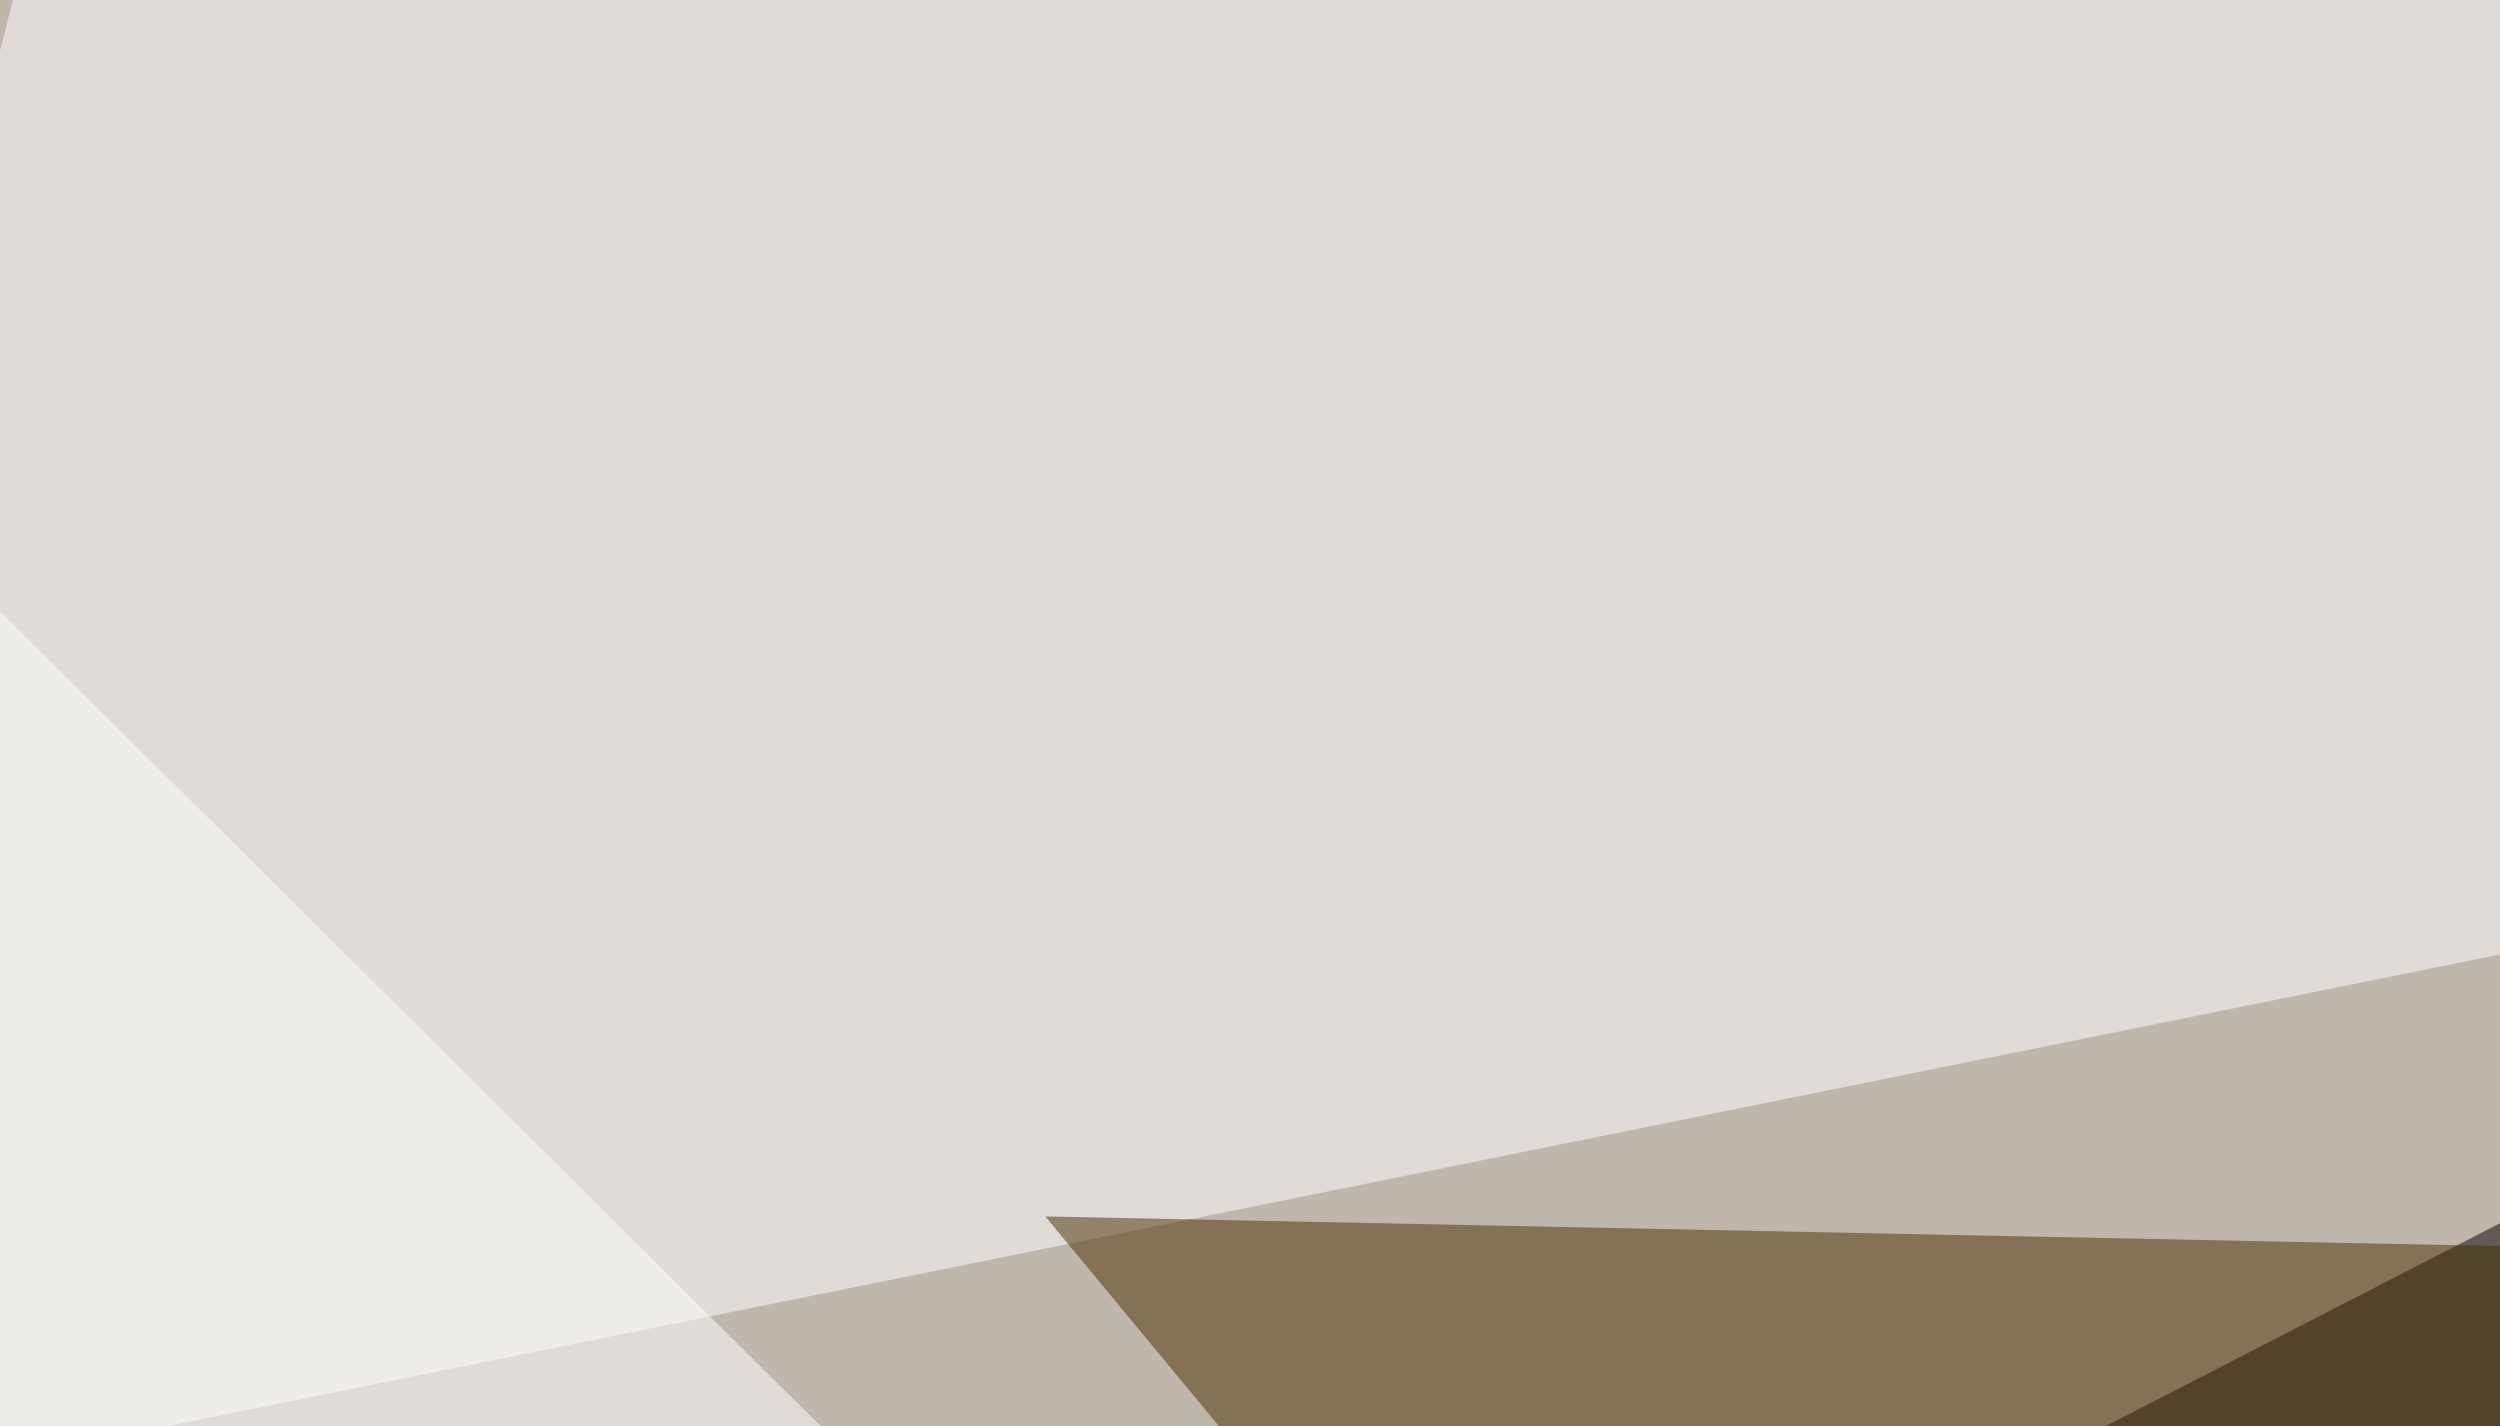 <svg xmlns="http://www.w3.org/2000/svg" width="298" height="170" ><filter id="a"><feGaussianBlur stdDeviation="55"/></filter><rect width="100%" height="100%" fill="#c0b7ac"/><g filter="url(#a)"><g fill-opacity=".5"><path d="M71.8 262.2l398.4-205 167 290z"/><path fill="#fff" d="M795.4 13.2l-840.8 170L13.2-45.5z"/><path fill="#482d00" d="M309 367.7L124.6 145l574.2 11.7z"/><path fill="#fff" d="M7.3 438L-45.4 27.8l404.3 401.4z"/></g></g></svg>